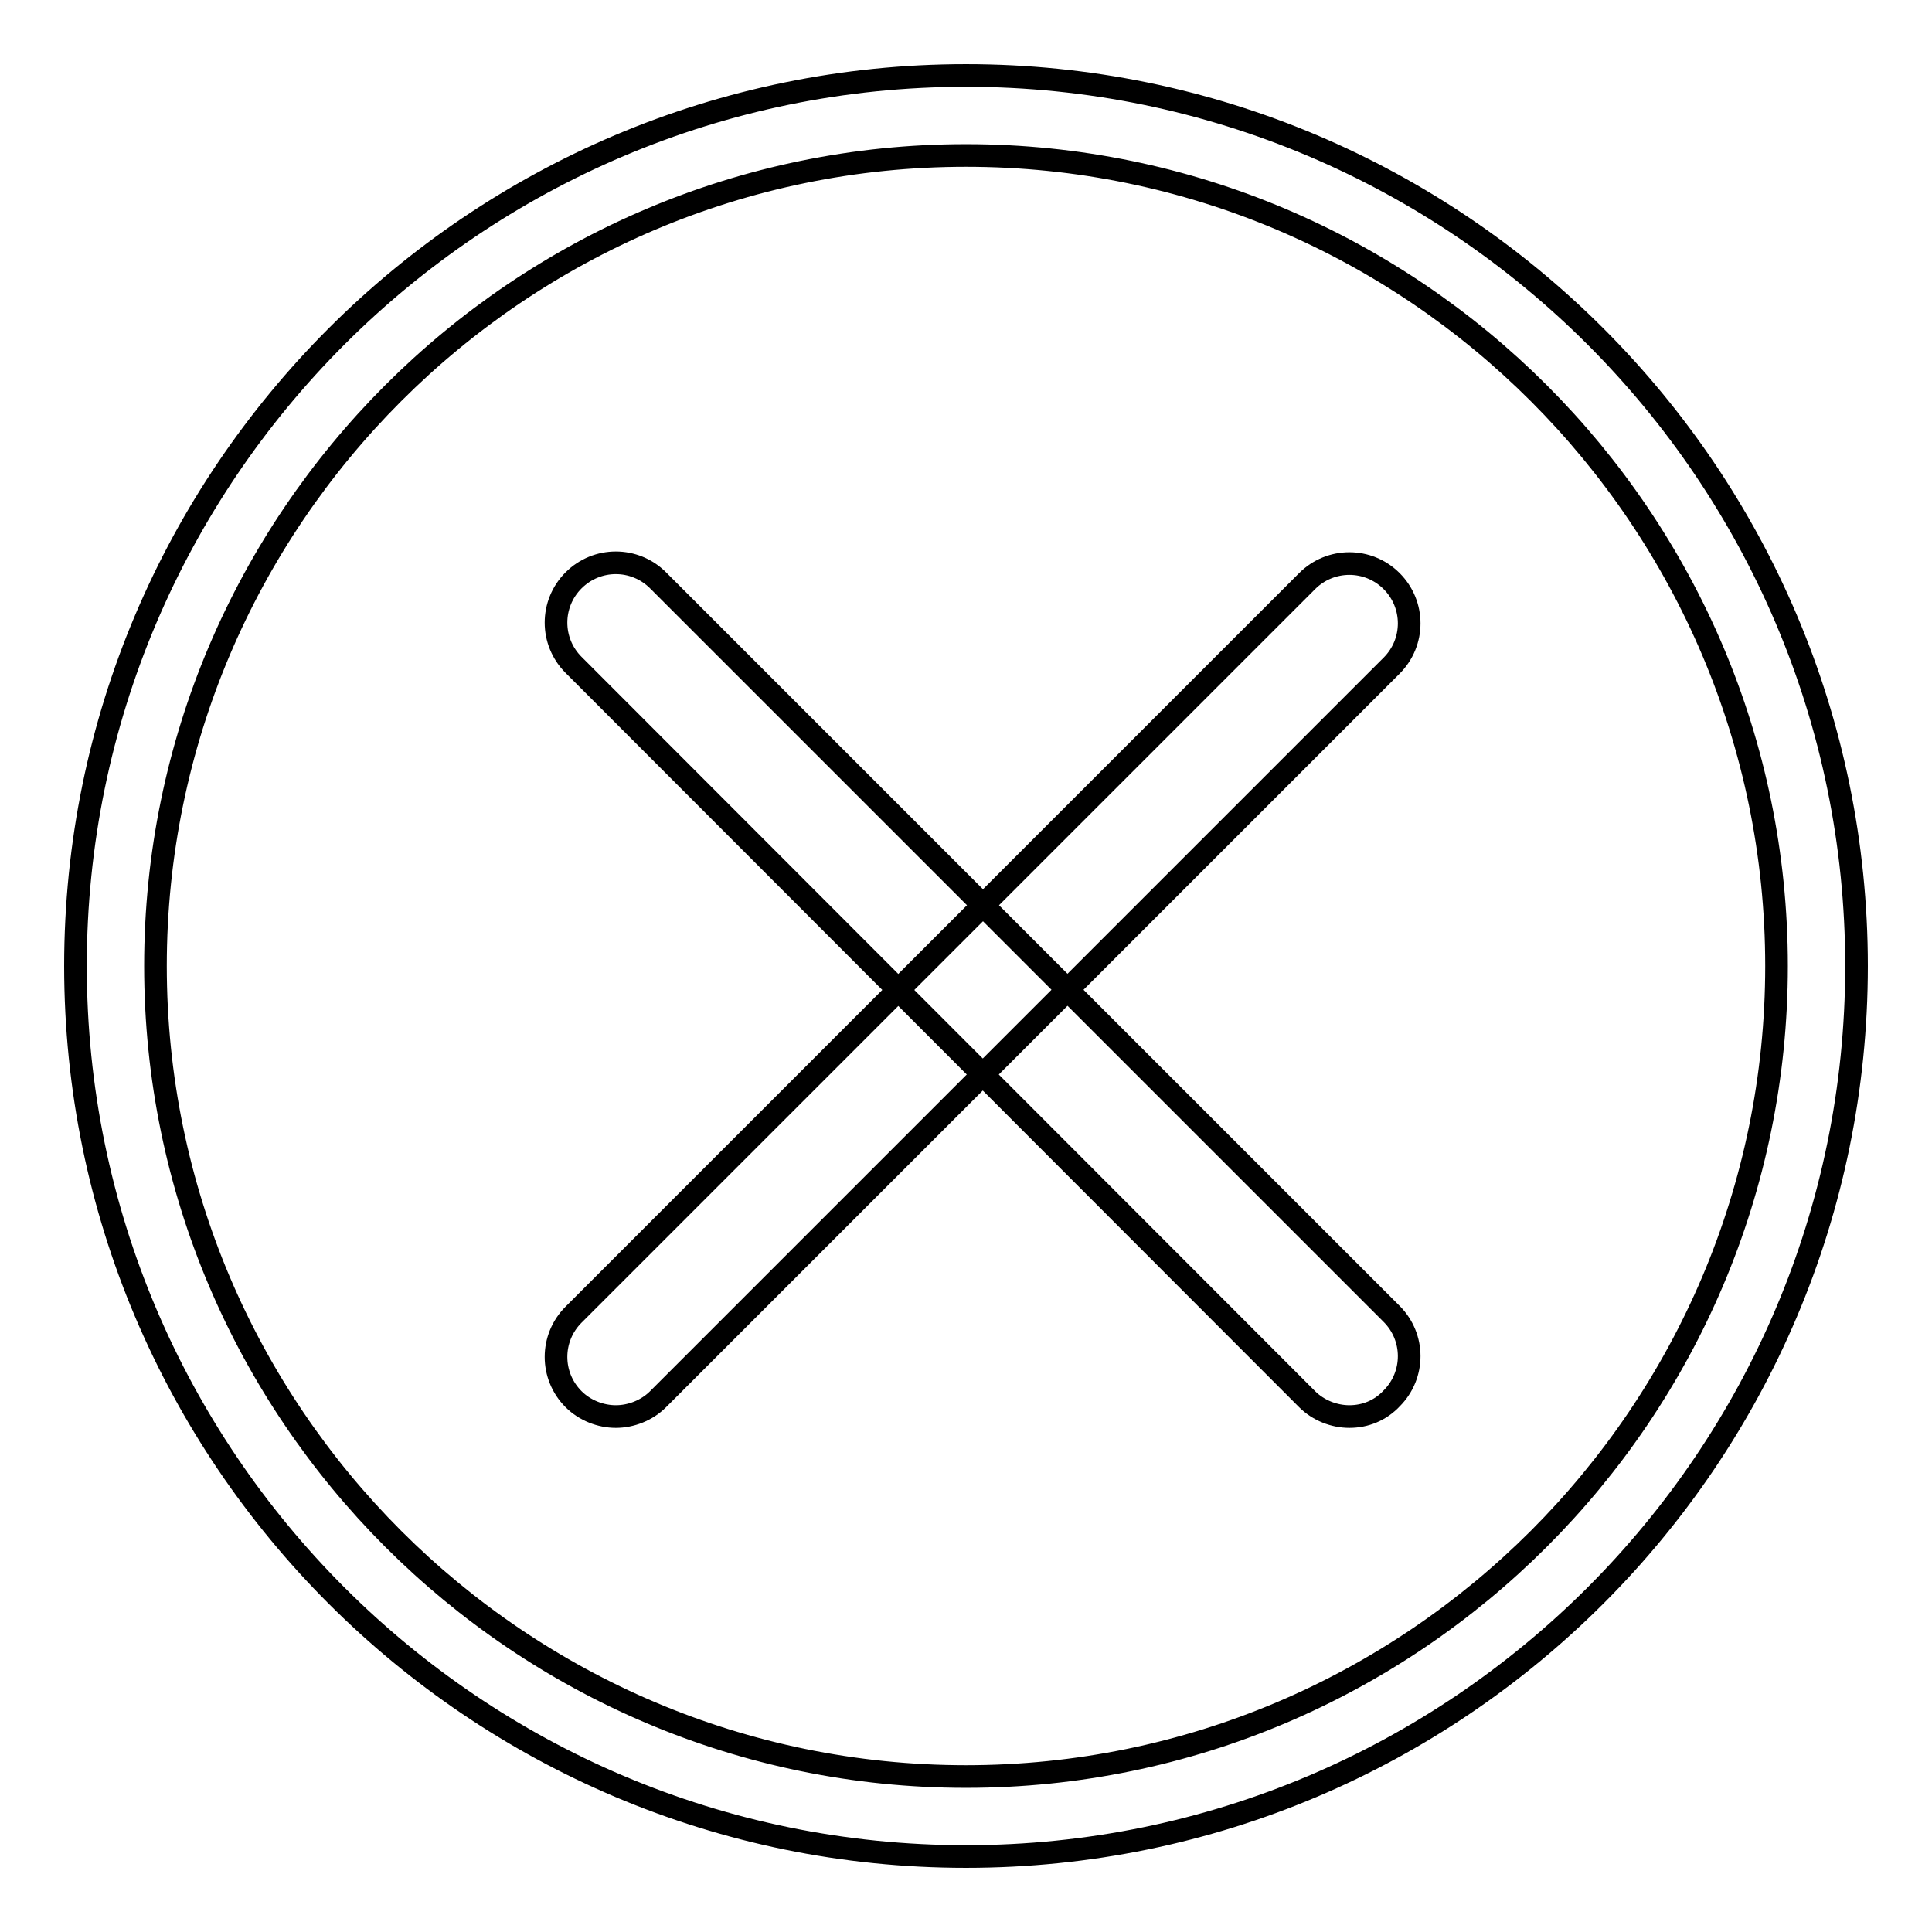 <?xml version="1.0" encoding="utf-8"?>
<!-- Svg Vector Icons : http://www.onlinewebfonts.com/icon -->
<!DOCTYPE svg PUBLIC "-//W3C//DTD SVG 1.1//EN" "http://www.w3.org/Graphics/SVG/1.1/DTD/svg11.dtd">
<svg version="1.1" xmlns="http://www.w3.org/2000/svg" xmlns:xlink="http://www.w3.org/1999/xlink" x="0px" y="0px" viewBox="0 0 256 256" enable-background="new 0 0 256 256" xml:space="preserve">
<g><g><path stroke-width="3" fill-opacity="0" stroke="#000000"  d="M128,246c-65.1,0-118-52.9-118-118C10,62.9,62.9,10,128,10c65.1,0,118,52.9,118,118C246,193.1,193.1,246,128,246z M128,20.6C68.8,20.6,20.6,68.8,20.6,128S68.8,235.4,128,235.4S235.4,187.2,235.4,128S187.2,20.6,128,20.6z"/><path stroke-width="3" fill-opacity="0" stroke="#000000"  d="M178.8,187.7c-2,0-4.1-0.8-5.6-2.3L76,88.1c-3.1-3.1-3.1-8.1,0-11.2c3.1-3.1,8.1-3.1,11.2,0l97.2,97.2c3.1,3.1,3.1,8.1,0,11.2C182.9,186.9,180.9,187.7,178.8,187.7z"/><path stroke-width="3" fill-opacity="0" stroke="#000000"  d="M81.6,187.7c-2,0-4.1-0.8-5.6-2.3c-3.1-3.1-3.1-8.1,0-11.2l97.2-97.2c3.1-3.1,8.1-3.1,11.2,0c3.1,3.1,3.1,8.1,0,11.2l-97.2,97.2C85.7,186.9,83.6,187.7,81.6,187.7z"/></g></g>
</svg>